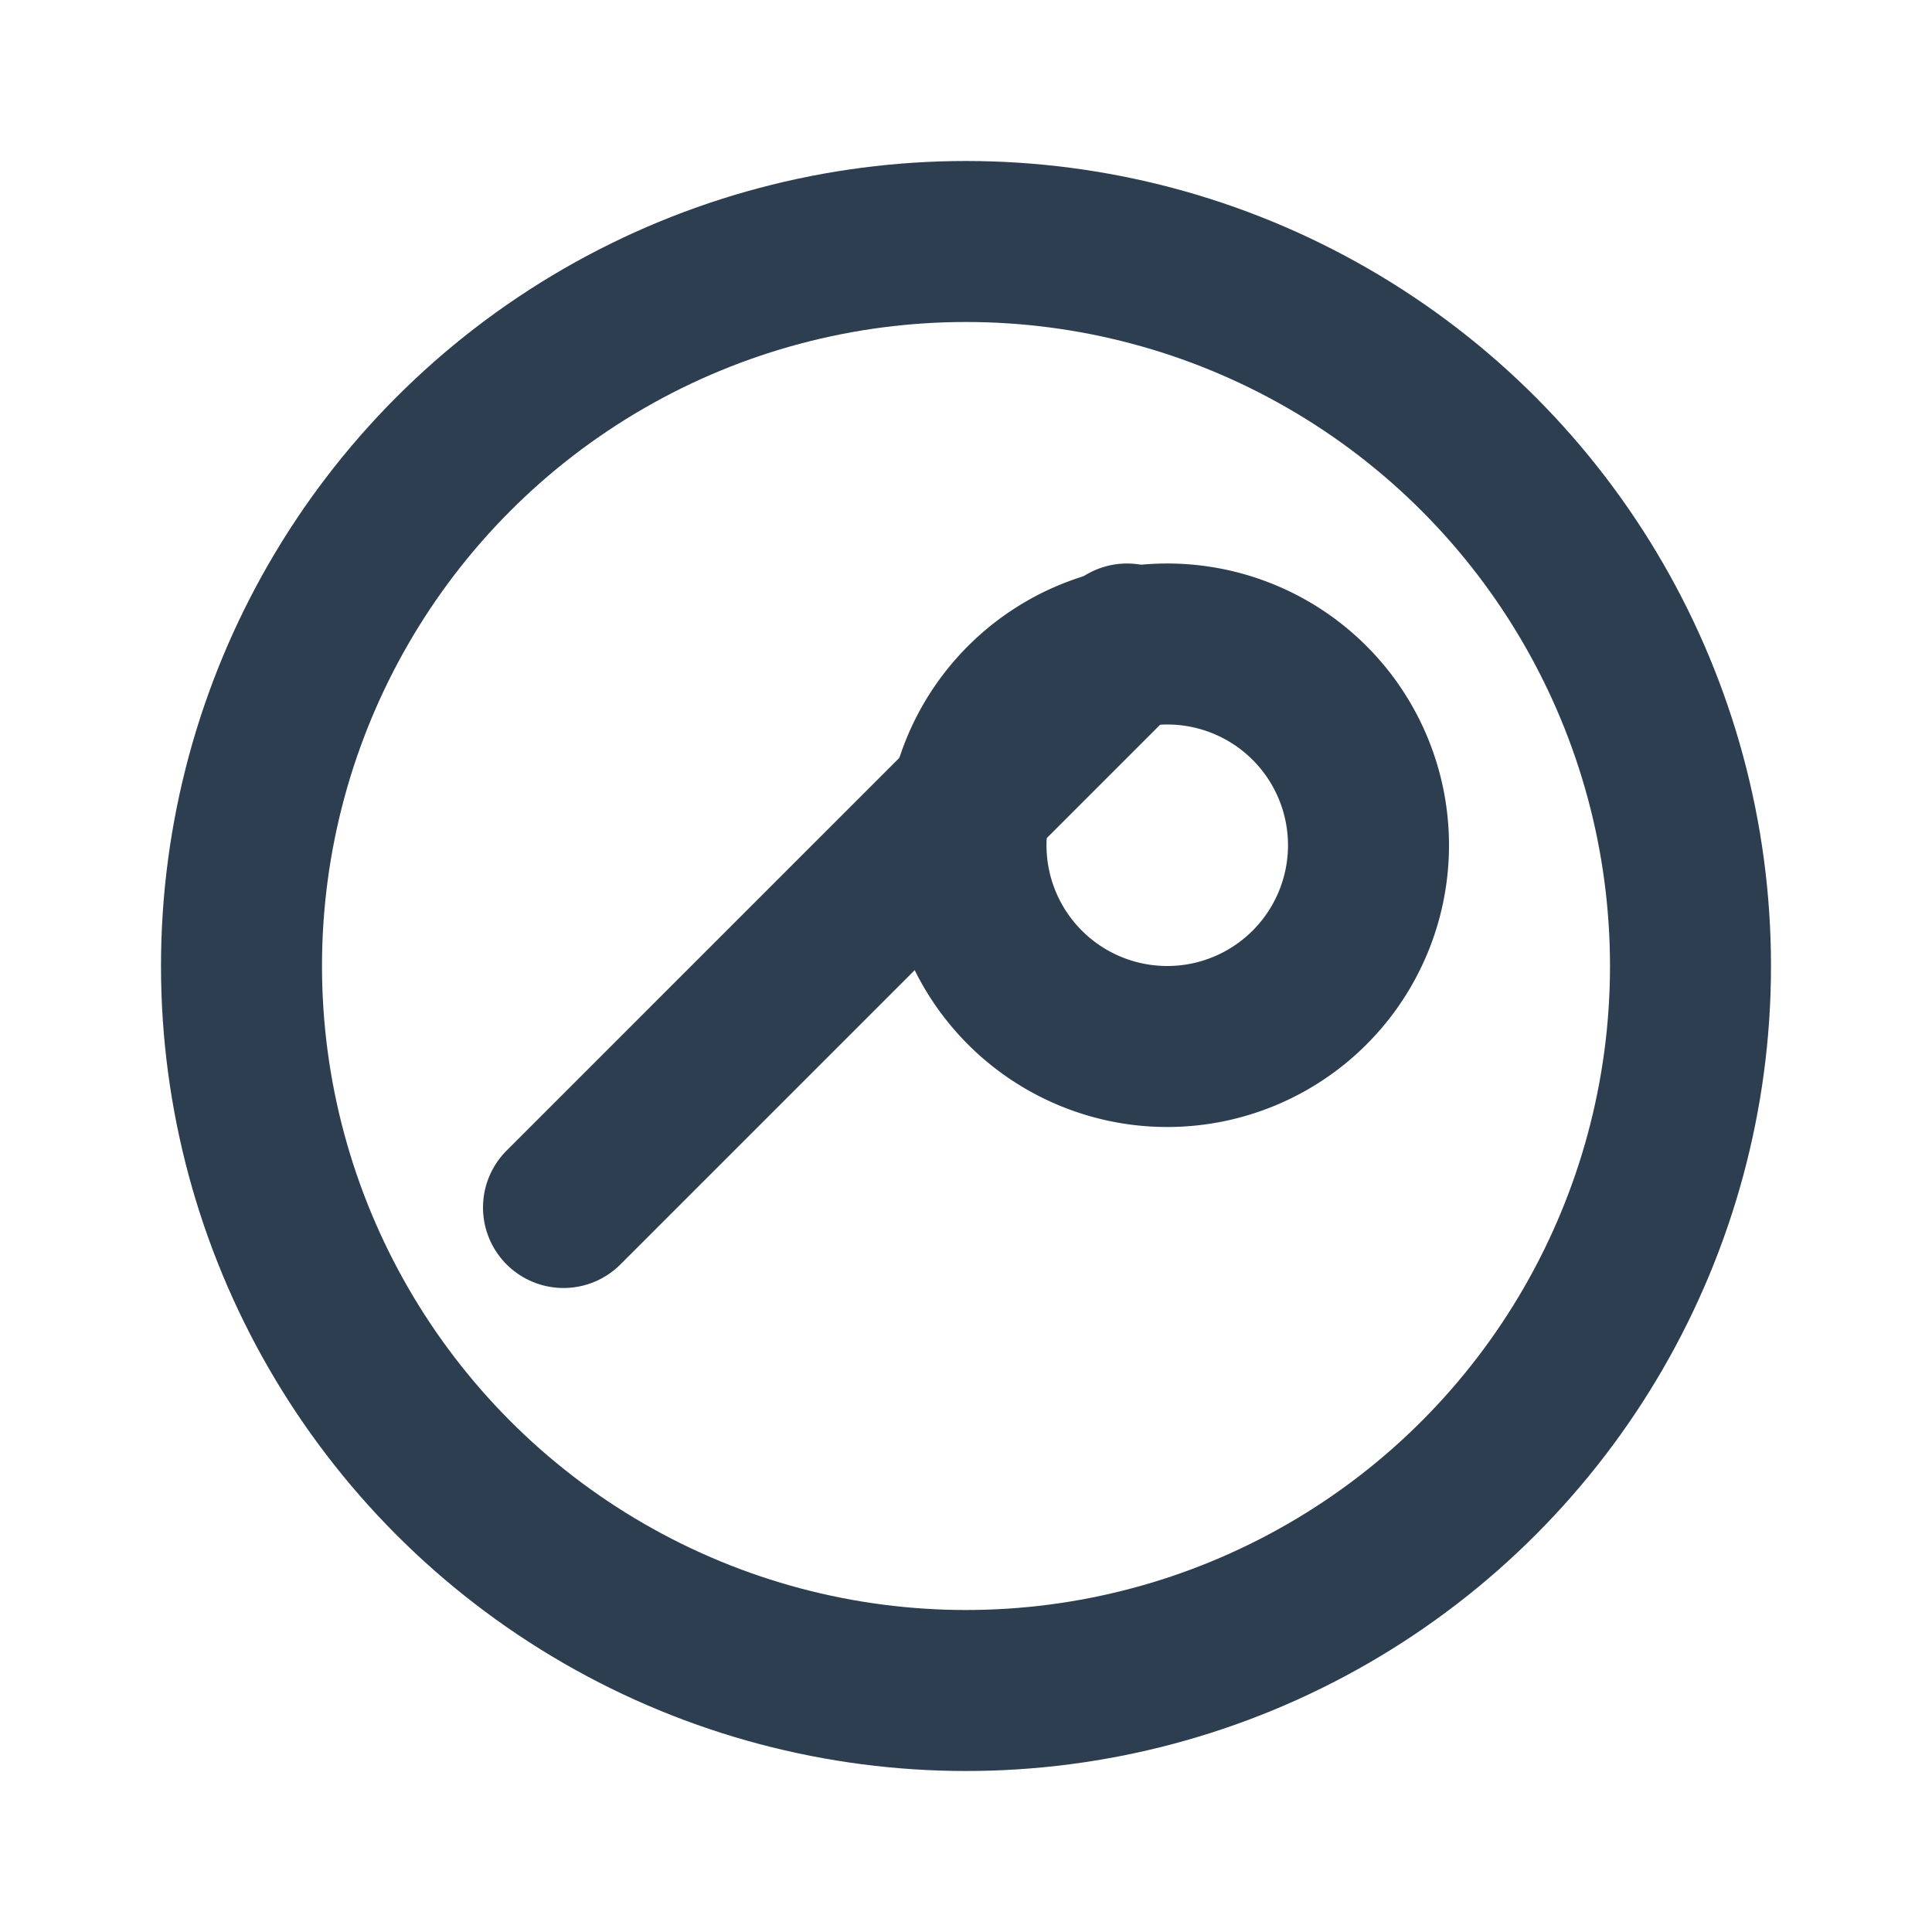 <?xml version="1.0" encoding="UTF-8"?>
<svg width="24" height="24" viewBox="0 0 24 24" fill="none" xmlns="http://www.w3.org/2000/svg">
  <circle cx="12" cy="12" r="9" 
    stroke="#2c3e50" 
    stroke-width="2" 
    stroke-linecap="round" 
    stroke-linejoin="round"
    fill="none"
  />
  <path d="M14.5 8a2.5 2.5 0 1 0 0 5 2.5 2.5 0 0 0 0-5z" 
    stroke="#2c3e50" 
    stroke-width="2" 
    stroke-linecap="round" 
    stroke-linejoin="round"
  />
  <path d="M7 15l3.5-3.5M10.5 11.5L14 8" 
    stroke="#2c3e50" 
    stroke-width="2" 
    stroke-linecap="round" 
    stroke-linejoin="round"
  />
</svg>
